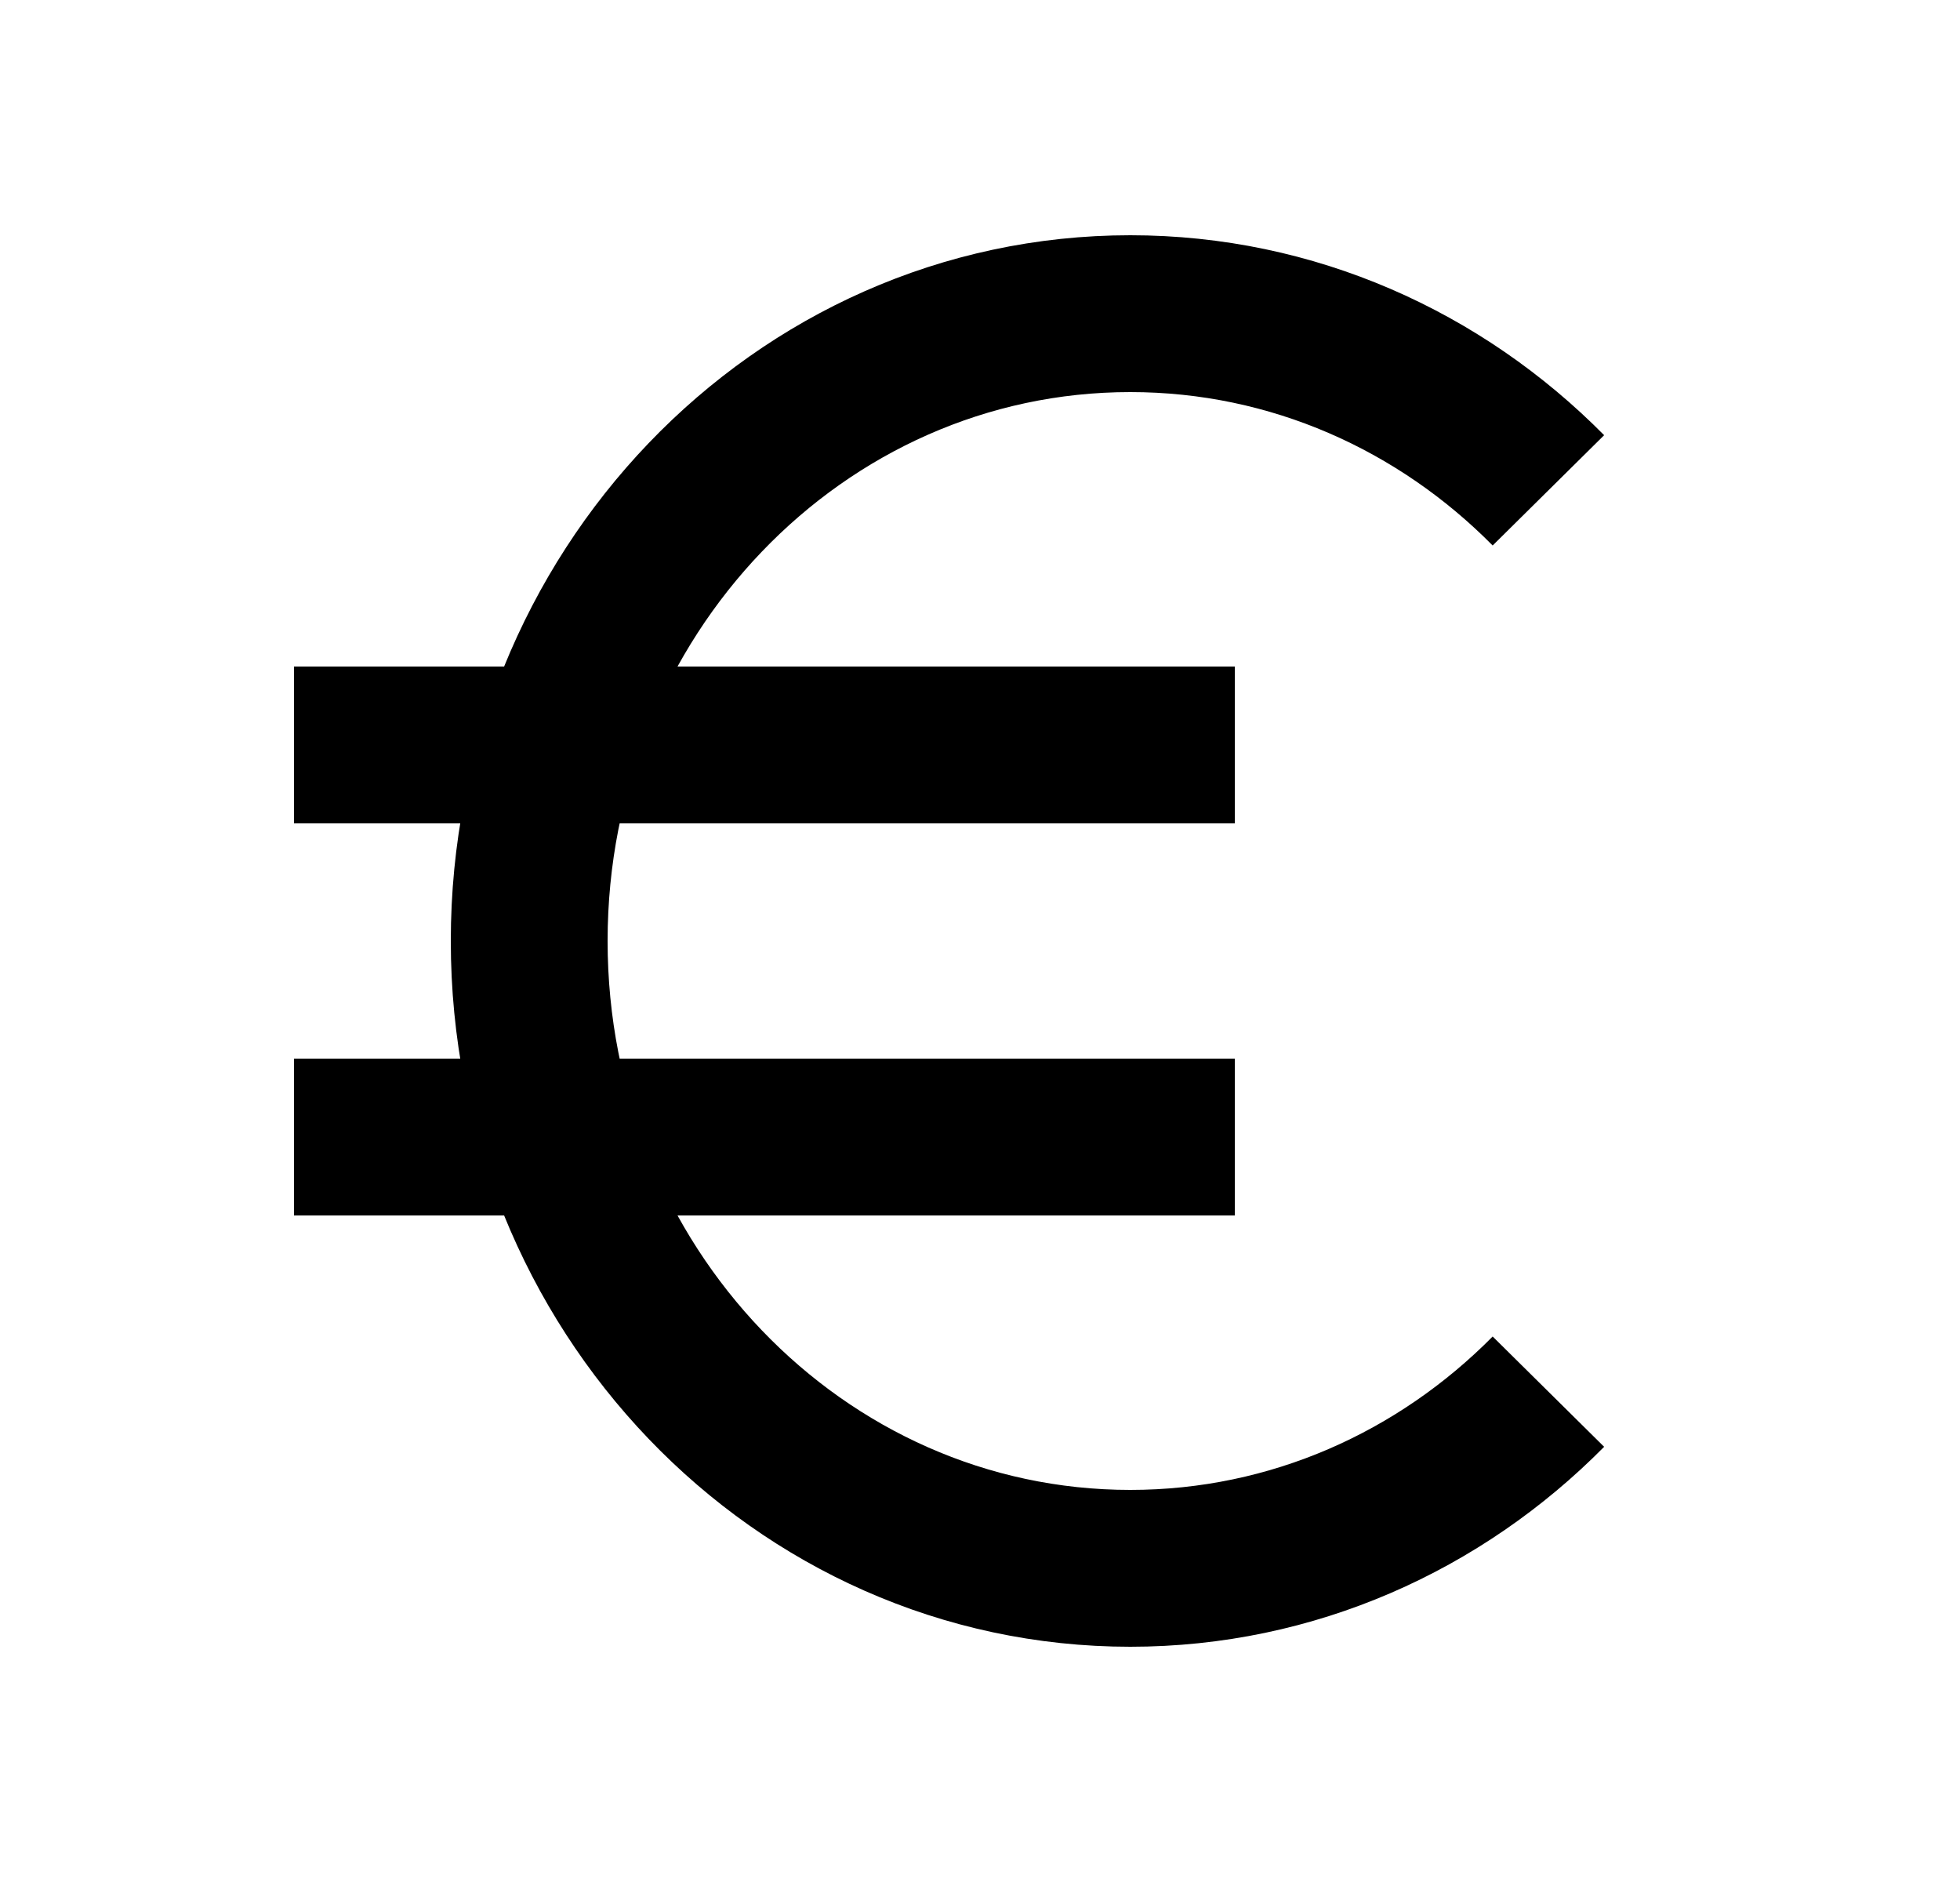 <svg width="25" height="24" viewBox="0 0 25 24" fill="none" xmlns="http://www.w3.org/2000/svg">
<path d="M19.75 6.253C18.37 4.858 16.489 4 14.417 4C10.182 4 6.75 7.582 6.75 12C6.75 16.418 10.182 20 14.417 20C16.489 20 18.37 19.142 19.75 17.747" stroke="#242933" style="stroke:#242933;stroke:color(display-p3 0.141 0.161 0.2);stroke-opacity:1;" stroke-width="2"/>
<path fill-rule="evenodd" clip-rule="evenodd" d="M3.75 8.5H15.75V10.5H3.75V8.5Z" fill="#A60B16" style="fill:#A60B16;fill:color(display-p3 0.651 0.043 0.086);fill-opacity:1;"/>
<path fill-rule="evenodd" clip-rule="evenodd" d="M3.75 13.5H15.75V15.5H3.75V13.5Z" fill="#A60B16" style="fill:#A60B16;fill:color(display-p3 0.651 0.043 0.086);fill-opacity:1;"/>
</svg>

